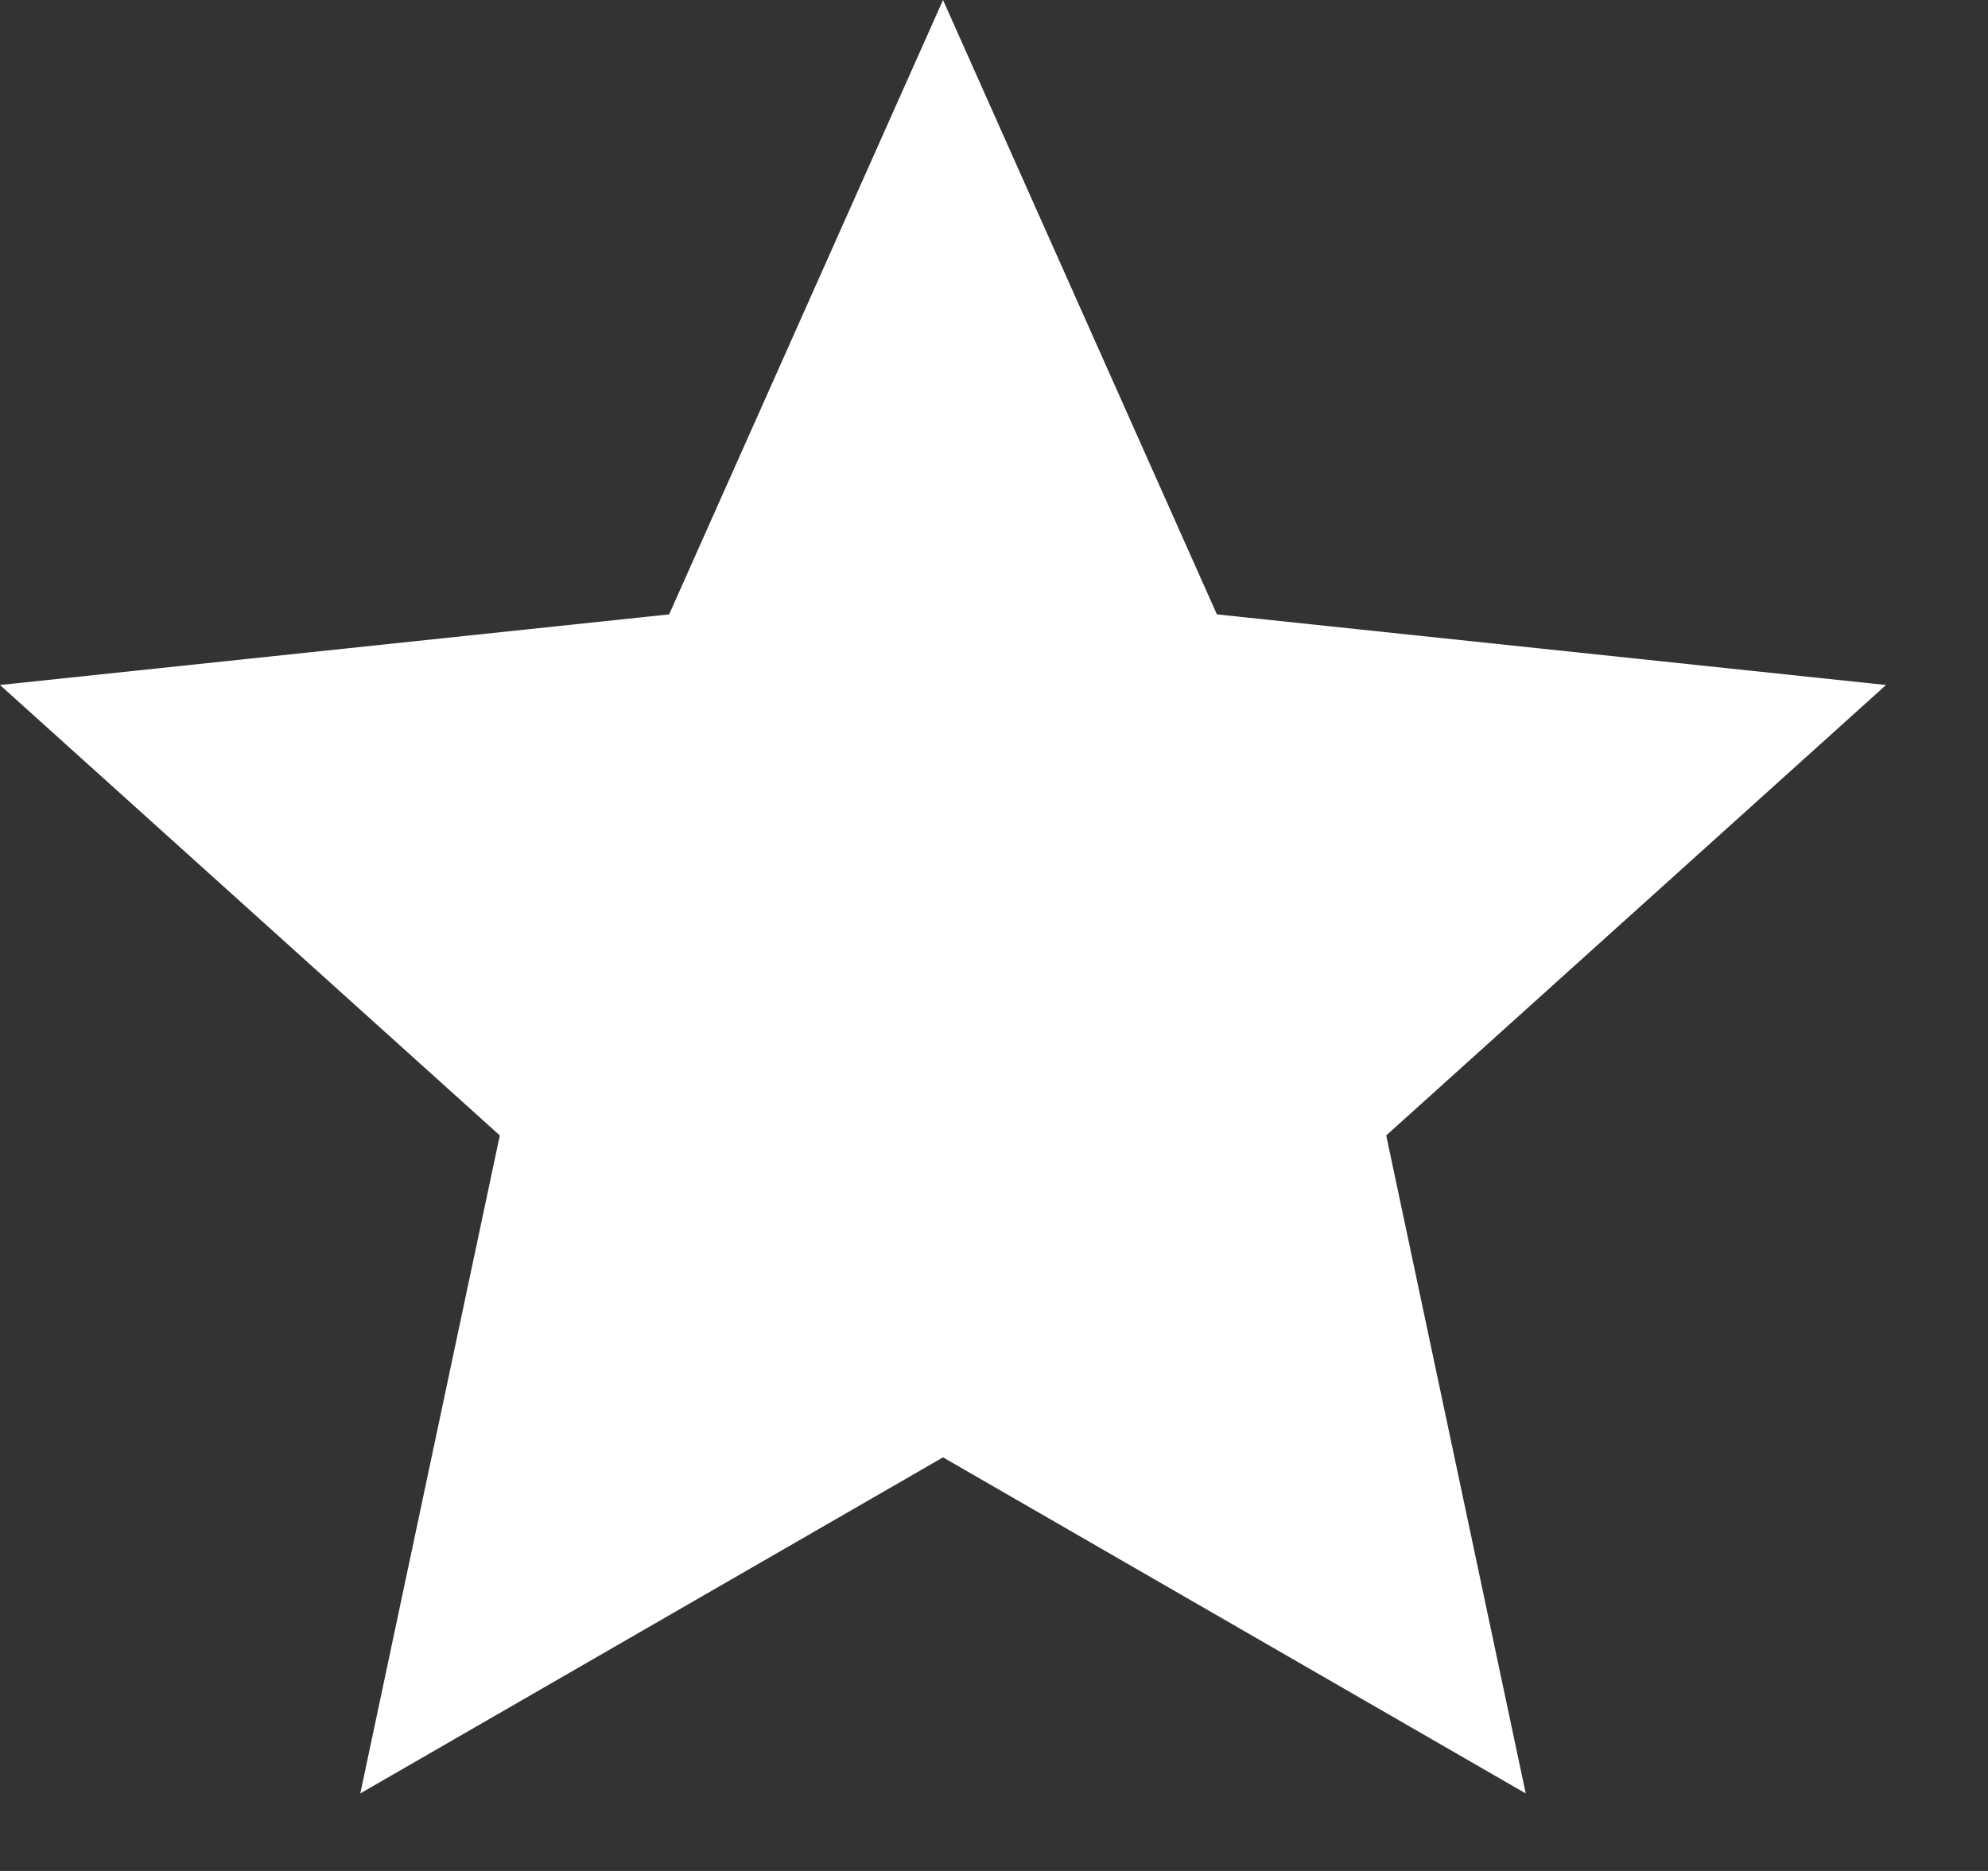 <svg width="17" height="16" viewBox="0 0 17 16" fill="none" xmlns="http://www.w3.org/2000/svg">
<rect x="0" y="0" width="17" height="16" fill="#333333" stroke="none"/>
<path d="M16.128 5.858L10.406 5.254L8.064 0L5.722 5.254L0 5.858L4.274 9.71L3.081 15.337L8.064 12.463L13.047 15.337L11.854 9.71L16.128 5.858Z" fill="white"/>
</svg>
